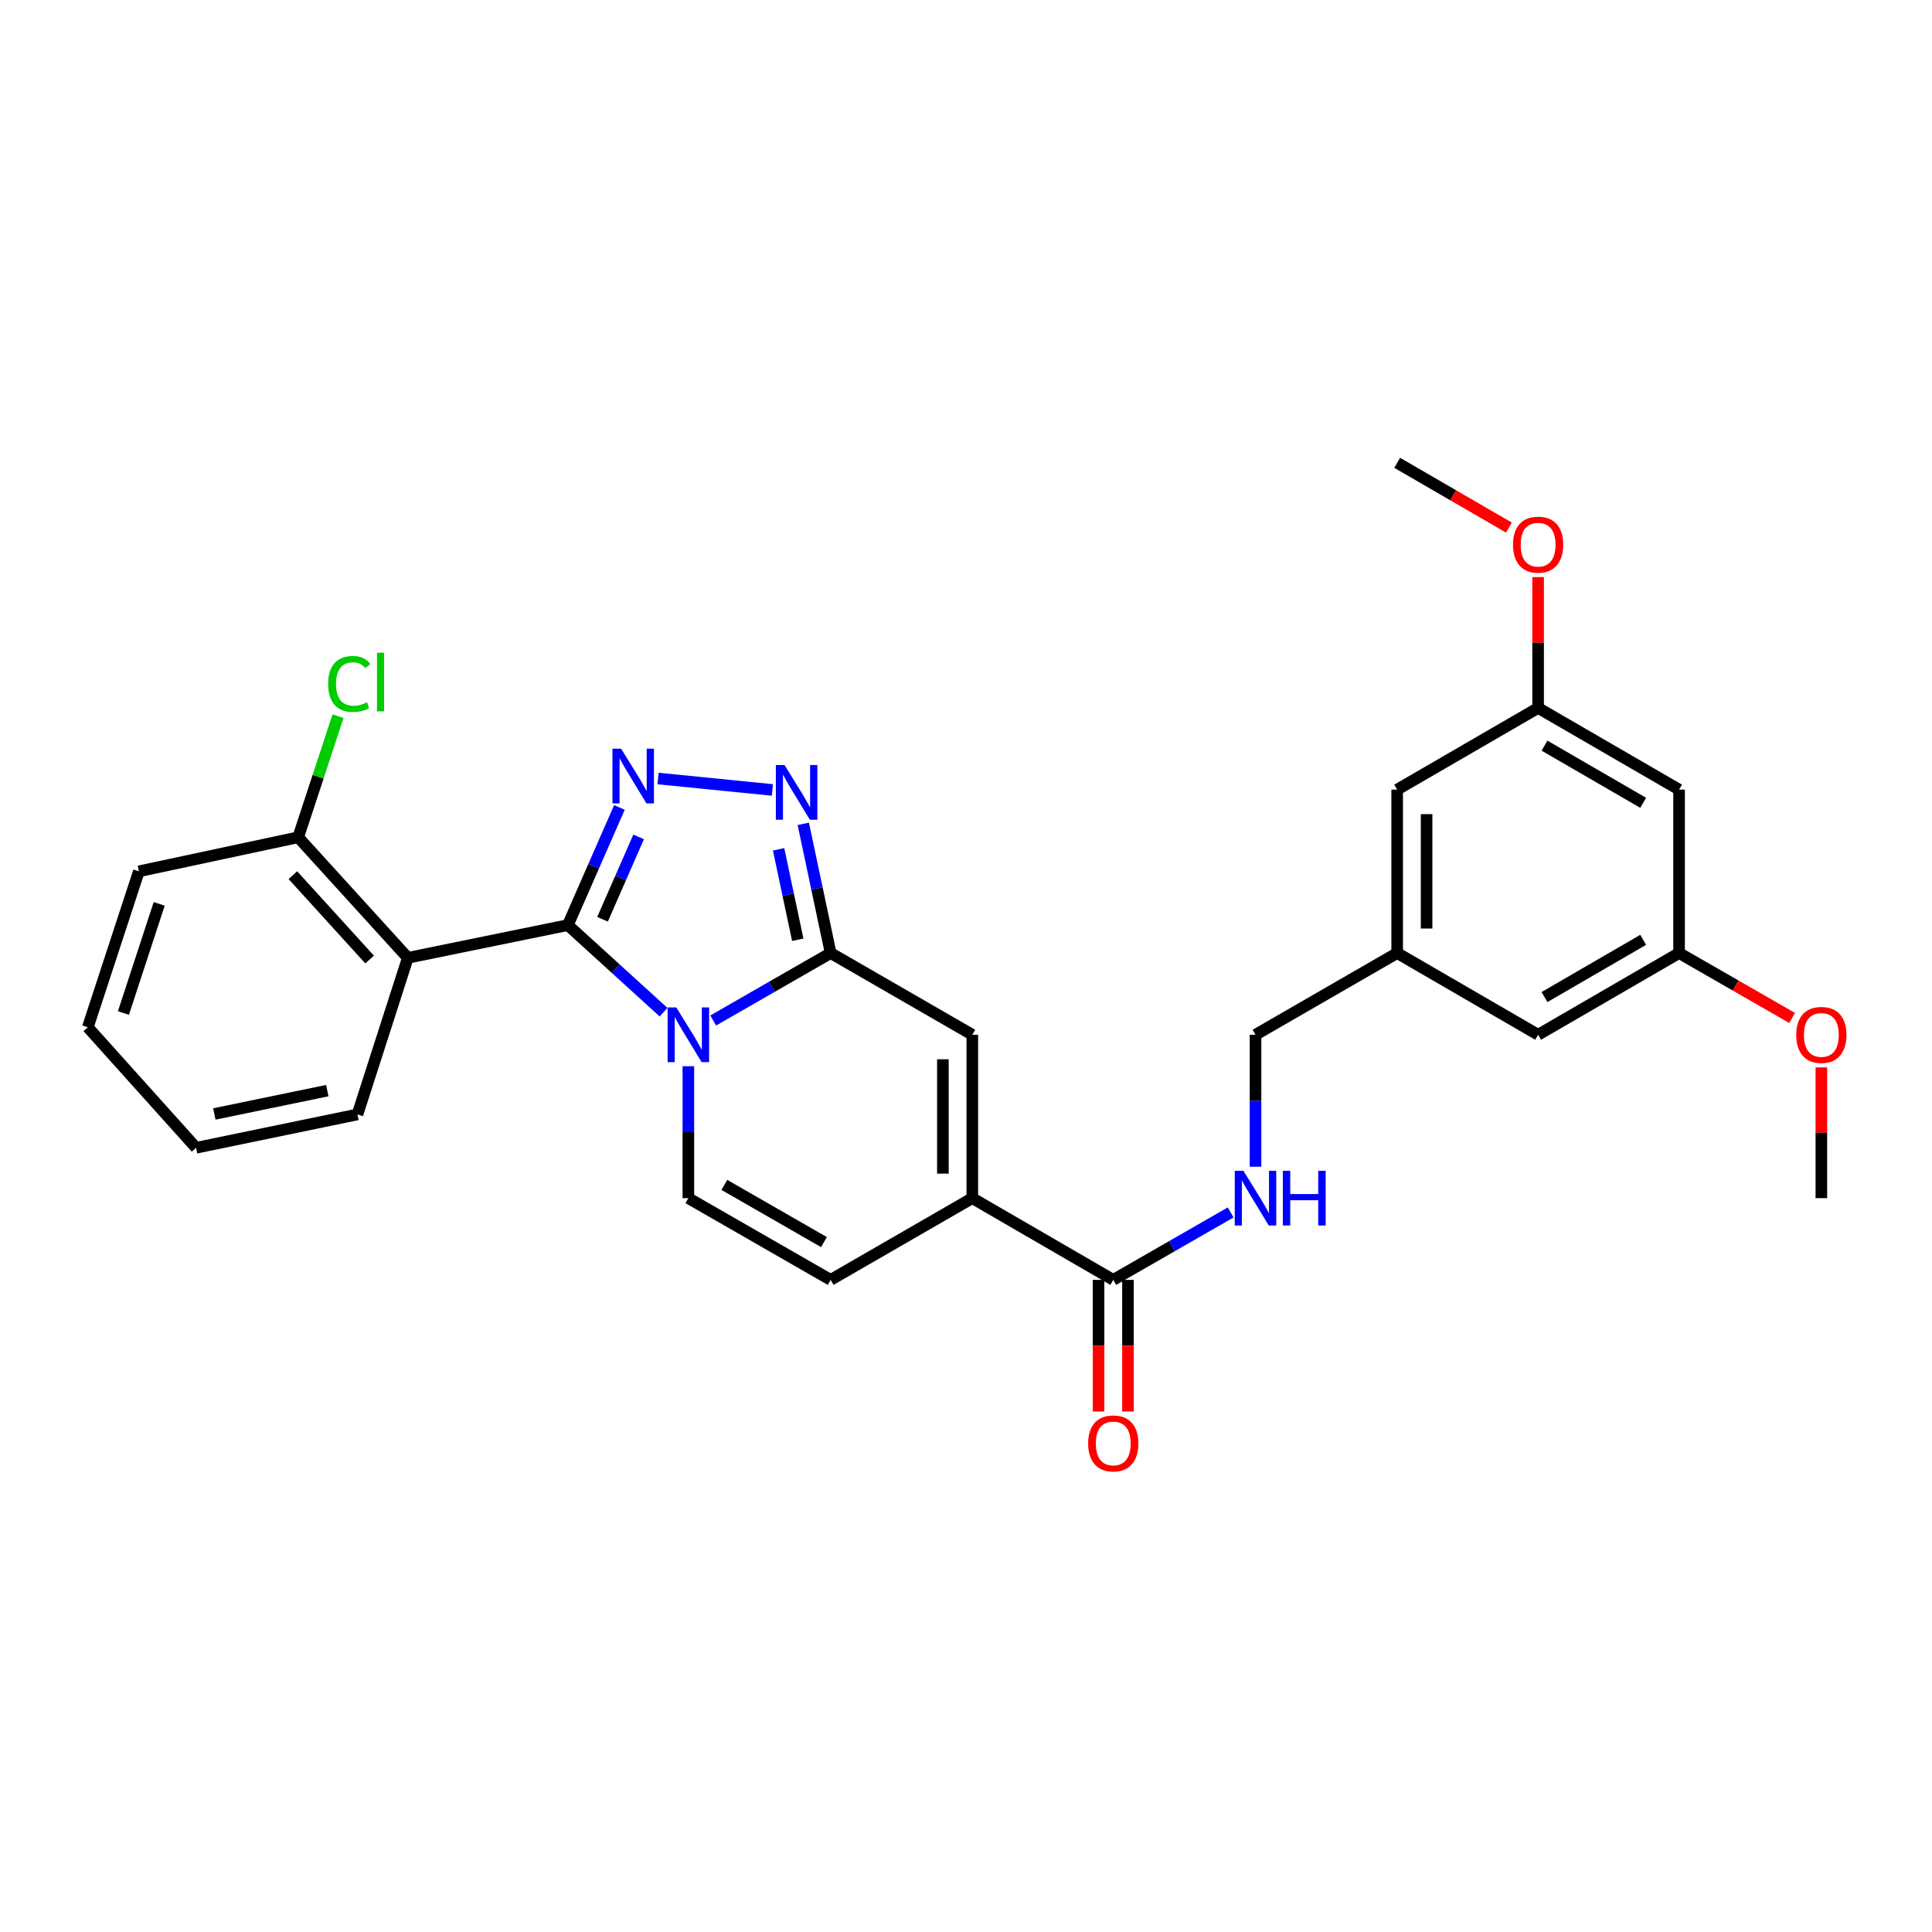 <?xml version='1.0' encoding='iso-8859-1'?>
<svg version='1.1' baseProfile='full'
              xmlns='http://www.w3.org/2000/svg'
                      xmlns:rdkit='http://www.rdkit.org/xml'
                      xmlns:xlink='http://www.w3.org/1999/xlink'
                  xml:space='preserve'
width='1000px' height='1000px' viewBox='0 0 1000 1000'>
<!-- END OF HEADER -->
<rect style='opacity:1.0;fill:#FFFFFF;stroke:none' width='1000' height='1000' x='0' y='0'> </rect>
<path class='bond-0' d='M 343.446,523.901 L 318.682,501.367' style='fill:none;fill-rule:evenodd;stroke:#0000FF;stroke-width:6px;stroke-linecap:butt;stroke-linejoin:miter;stroke-opacity:1' />
<path class='bond-0' d='M 318.682,501.367 L 293.918,478.834' style='fill:none;fill-rule:evenodd;stroke:#000000;stroke-width:6px;stroke-linecap:butt;stroke-linejoin:miter;stroke-opacity:1' />
<path class='bond-1' d='M 369.158,528.204 L 399.548,510.748' style='fill:none;fill-rule:evenodd;stroke:#0000FF;stroke-width:6px;stroke-linecap:butt;stroke-linejoin:miter;stroke-opacity:1' />
<path class='bond-1' d='M 399.548,510.748 L 429.939,493.292' style='fill:none;fill-rule:evenodd;stroke:#000000;stroke-width:6px;stroke-linecap:butt;stroke-linejoin:miter;stroke-opacity:1' />
<path class='bond-5' d='M 356.294,551.867 L 356.294,586.013' style='fill:none;fill-rule:evenodd;stroke:#0000FF;stroke-width:6px;stroke-linecap:butt;stroke-linejoin:miter;stroke-opacity:1' />
<path class='bond-5' d='M 356.294,586.013 L 356.294,620.159' style='fill:none;fill-rule:evenodd;stroke:#000000;stroke-width:6px;stroke-linecap:butt;stroke-linejoin:miter;stroke-opacity:1' />
<path class='bond-2' d='M 293.918,478.834 L 307.265,448.385' style='fill:none;fill-rule:evenodd;stroke:#000000;stroke-width:6px;stroke-linecap:butt;stroke-linejoin:miter;stroke-opacity:1' />
<path class='bond-2' d='M 307.265,448.385 L 320.612,417.936' style='fill:none;fill-rule:evenodd;stroke:#0000FF;stroke-width:6px;stroke-linecap:butt;stroke-linejoin:miter;stroke-opacity:1' />
<path class='bond-2' d='M 311.869,475.812 L 321.212,454.498' style='fill:none;fill-rule:evenodd;stroke:#000000;stroke-width:6px;stroke-linecap:butt;stroke-linejoin:miter;stroke-opacity:1' />
<path class='bond-2' d='M 321.212,454.498 L 330.555,433.184' style='fill:none;fill-rule:evenodd;stroke:#0000FF;stroke-width:6px;stroke-linecap:butt;stroke-linejoin:miter;stroke-opacity:1' />
<path class='bond-4' d='M 293.918,478.834 L 211.086,495.762' style='fill:none;fill-rule:evenodd;stroke:#000000;stroke-width:6px;stroke-linecap:butt;stroke-linejoin:miter;stroke-opacity:1' />
<path class='bond-3' d='M 429.939,493.292 L 422.857,459.853' style='fill:none;fill-rule:evenodd;stroke:#000000;stroke-width:6px;stroke-linecap:butt;stroke-linejoin:miter;stroke-opacity:1' />
<path class='bond-3' d='M 422.857,459.853 L 415.775,426.415' style='fill:none;fill-rule:evenodd;stroke:#0000FF;stroke-width:6px;stroke-linecap:butt;stroke-linejoin:miter;stroke-opacity:1' />
<path class='bond-3' d='M 412.917,486.416 L 407.959,463.009' style='fill:none;fill-rule:evenodd;stroke:#000000;stroke-width:6px;stroke-linecap:butt;stroke-linejoin:miter;stroke-opacity:1' />
<path class='bond-3' d='M 407.959,463.009 L 403.002,439.602' style='fill:none;fill-rule:evenodd;stroke:#0000FF;stroke-width:6px;stroke-linecap:butt;stroke-linejoin:miter;stroke-opacity:1' />
<path class='bond-7' d='M 429.939,493.292 L 503.263,535.592' style='fill:none;fill-rule:evenodd;stroke:#000000;stroke-width:6px;stroke-linecap:butt;stroke-linejoin:miter;stroke-opacity:1' />
<path class='bond-30' d='M 340.607,402.956 L 399.783,408.875' style='fill:none;fill-rule:evenodd;stroke:#0000FF;stroke-width:6px;stroke-linecap:butt;stroke-linejoin:miter;stroke-opacity:1' />
<path class='bond-11' d='M 211.086,495.762 L 154.344,433.369' style='fill:none;fill-rule:evenodd;stroke:#000000;stroke-width:6px;stroke-linecap:butt;stroke-linejoin:miter;stroke-opacity:1' />
<path class='bond-11' d='M 191.308,496.649 L 151.589,452.974' style='fill:none;fill-rule:evenodd;stroke:#000000;stroke-width:6px;stroke-linecap:butt;stroke-linejoin:miter;stroke-opacity:1' />
<path class='bond-21' d='M 211.086,495.762 L 185.02,576.827' style='fill:none;fill-rule:evenodd;stroke:#000000;stroke-width:6px;stroke-linecap:butt;stroke-linejoin:miter;stroke-opacity:1' />
<path class='bond-9' d='M 356.294,620.159 L 429.939,662.46' style='fill:none;fill-rule:evenodd;stroke:#000000;stroke-width:6px;stroke-linecap:butt;stroke-linejoin:miter;stroke-opacity:1' />
<path class='bond-9' d='M 374.926,613.299 L 426.477,642.91' style='fill:none;fill-rule:evenodd;stroke:#000000;stroke-width:6px;stroke-linecap:butt;stroke-linejoin:miter;stroke-opacity:1' />
<path class='bond-6' d='M 503.263,620.159 L 429.939,662.46' style='fill:none;fill-rule:evenodd;stroke:#000000;stroke-width:6px;stroke-linecap:butt;stroke-linejoin:miter;stroke-opacity:1' />
<path class='bond-8' d='M 503.263,620.159 L 576.222,662.46' style='fill:none;fill-rule:evenodd;stroke:#000000;stroke-width:6px;stroke-linecap:butt;stroke-linejoin:miter;stroke-opacity:1' />
<path class='bond-29' d='M 503.263,620.159 L 503.263,535.592' style='fill:none;fill-rule:evenodd;stroke:#000000;stroke-width:6px;stroke-linecap:butt;stroke-linejoin:miter;stroke-opacity:1' />
<path class='bond-29' d='M 488.034,607.474 L 488.034,548.277' style='fill:none;fill-rule:evenodd;stroke:#000000;stroke-width:6px;stroke-linecap:butt;stroke-linejoin:miter;stroke-opacity:1' />
<path class='bond-10' d='M 576.222,662.46 L 606.605,645.004' style='fill:none;fill-rule:evenodd;stroke:#000000;stroke-width:6px;stroke-linecap:butt;stroke-linejoin:miter;stroke-opacity:1' />
<path class='bond-10' d='M 606.605,645.004 L 636.987,627.549' style='fill:none;fill-rule:evenodd;stroke:#0000FF;stroke-width:6px;stroke-linecap:butt;stroke-linejoin:miter;stroke-opacity:1' />
<path class='bond-13' d='M 568.608,662.46 L 568.608,696.53' style='fill:none;fill-rule:evenodd;stroke:#000000;stroke-width:6px;stroke-linecap:butt;stroke-linejoin:miter;stroke-opacity:1' />
<path class='bond-13' d='M 568.608,696.53 L 568.608,730.6' style='fill:none;fill-rule:evenodd;stroke:#FF0000;stroke-width:6px;stroke-linecap:butt;stroke-linejoin:miter;stroke-opacity:1' />
<path class='bond-13' d='M 583.836,662.46 L 583.836,696.53' style='fill:none;fill-rule:evenodd;stroke:#000000;stroke-width:6px;stroke-linecap:butt;stroke-linejoin:miter;stroke-opacity:1' />
<path class='bond-13' d='M 583.836,696.53 L 583.836,730.6' style='fill:none;fill-rule:evenodd;stroke:#FF0000;stroke-width:6px;stroke-linecap:butt;stroke-linejoin:miter;stroke-opacity:1' />
<path class='bond-17' d='M 649.85,603.885 L 649.85,569.739' style='fill:none;fill-rule:evenodd;stroke:#0000FF;stroke-width:6px;stroke-linecap:butt;stroke-linejoin:miter;stroke-opacity:1' />
<path class='bond-17' d='M 649.85,569.739 L 649.85,535.592' style='fill:none;fill-rule:evenodd;stroke:#000000;stroke-width:6px;stroke-linecap:butt;stroke-linejoin:miter;stroke-opacity:1' />
<path class='bond-20' d='M 154.344,433.369 L 164.655,402.024' style='fill:none;fill-rule:evenodd;stroke:#000000;stroke-width:6px;stroke-linecap:butt;stroke-linejoin:miter;stroke-opacity:1' />
<path class='bond-20' d='M 164.655,402.024 L 174.966,370.679' style='fill:none;fill-rule:evenodd;stroke:#00CC00;stroke-width:6px;stroke-linecap:butt;stroke-linejoin:miter;stroke-opacity:1' />
<path class='bond-24' d='M 154.344,433.369 L 71.892,450.992' style='fill:none;fill-rule:evenodd;stroke:#000000;stroke-width:6px;stroke-linecap:butt;stroke-linejoin:miter;stroke-opacity:1' />
<path class='bond-12' d='M 869.084,408.708 L 796.125,366.425' style='fill:none;fill-rule:evenodd;stroke:#000000;stroke-width:6px;stroke-linecap:butt;stroke-linejoin:miter;stroke-opacity:1' />
<path class='bond-12' d='M 850.505,415.541 L 799.433,385.943' style='fill:none;fill-rule:evenodd;stroke:#000000;stroke-width:6px;stroke-linecap:butt;stroke-linejoin:miter;stroke-opacity:1' />
<path class='bond-32' d='M 869.084,408.708 L 869.084,493.292' style='fill:none;fill-rule:evenodd;stroke:#000000;stroke-width:6px;stroke-linecap:butt;stroke-linejoin:miter;stroke-opacity:1' />
<path class='bond-14' d='M 869.084,493.292 L 796.125,535.592' style='fill:none;fill-rule:evenodd;stroke:#000000;stroke-width:6px;stroke-linecap:butt;stroke-linejoin:miter;stroke-opacity:1' />
<path class='bond-14' d='M 850.502,486.463 L 799.431,516.073' style='fill:none;fill-rule:evenodd;stroke:#000000;stroke-width:6px;stroke-linecap:butt;stroke-linejoin:miter;stroke-opacity:1' />
<path class='bond-22' d='M 869.084,493.292 L 898.345,510.099' style='fill:none;fill-rule:evenodd;stroke:#000000;stroke-width:6px;stroke-linecap:butt;stroke-linejoin:miter;stroke-opacity:1' />
<path class='bond-22' d='M 898.345,510.099 L 927.606,526.906' style='fill:none;fill-rule:evenodd;stroke:#FF0000;stroke-width:6px;stroke-linecap:butt;stroke-linejoin:miter;stroke-opacity:1' />
<path class='bond-15' d='M 796.125,366.425 L 723.174,408.708' style='fill:none;fill-rule:evenodd;stroke:#000000;stroke-width:6px;stroke-linecap:butt;stroke-linejoin:miter;stroke-opacity:1' />
<path class='bond-23' d='M 796.125,366.425 L 796.125,332.566' style='fill:none;fill-rule:evenodd;stroke:#000000;stroke-width:6px;stroke-linecap:butt;stroke-linejoin:miter;stroke-opacity:1' />
<path class='bond-23' d='M 796.125,332.566 L 796.125,298.707' style='fill:none;fill-rule:evenodd;stroke:#FF0000;stroke-width:6px;stroke-linecap:butt;stroke-linejoin:miter;stroke-opacity:1' />
<path class='bond-16' d='M 723.174,493.292 L 649.85,535.592' style='fill:none;fill-rule:evenodd;stroke:#000000;stroke-width:6px;stroke-linecap:butt;stroke-linejoin:miter;stroke-opacity:1' />
<path class='bond-18' d='M 723.174,493.292 L 796.125,535.592' style='fill:none;fill-rule:evenodd;stroke:#000000;stroke-width:6px;stroke-linecap:butt;stroke-linejoin:miter;stroke-opacity:1' />
<path class='bond-19' d='M 723.174,493.292 L 723.174,408.708' style='fill:none;fill-rule:evenodd;stroke:#000000;stroke-width:6px;stroke-linecap:butt;stroke-linejoin:miter;stroke-opacity:1' />
<path class='bond-19' d='M 738.402,480.604 L 738.402,421.396' style='fill:none;fill-rule:evenodd;stroke:#000000;stroke-width:6px;stroke-linecap:butt;stroke-linejoin:miter;stroke-opacity:1' />
<path class='bond-27' d='M 185.02,576.827 L 101.494,594.094' style='fill:none;fill-rule:evenodd;stroke:#000000;stroke-width:6px;stroke-linecap:butt;stroke-linejoin:miter;stroke-opacity:1' />
<path class='bond-27' d='M 169.408,564.504 L 110.94,576.591' style='fill:none;fill-rule:evenodd;stroke:#000000;stroke-width:6px;stroke-linecap:butt;stroke-linejoin:miter;stroke-opacity:1' />
<path class='bond-26' d='M 942.729,552.467 L 942.729,586.313' style='fill:none;fill-rule:evenodd;stroke:#FF0000;stroke-width:6px;stroke-linecap:butt;stroke-linejoin:miter;stroke-opacity:1' />
<path class='bond-26' d='M 942.729,586.313 L 942.729,620.159' style='fill:none;fill-rule:evenodd;stroke:#000000;stroke-width:6px;stroke-linecap:butt;stroke-linejoin:miter;stroke-opacity:1' />
<path class='bond-25' d='M 781.017,273.076 L 752.095,256.313' style='fill:none;fill-rule:evenodd;stroke:#FF0000;stroke-width:6px;stroke-linecap:butt;stroke-linejoin:miter;stroke-opacity:1' />
<path class='bond-25' d='M 752.095,256.313 L 723.174,239.549' style='fill:none;fill-rule:evenodd;stroke:#000000;stroke-width:6px;stroke-linecap:butt;stroke-linejoin:miter;stroke-opacity:1' />
<path class='bond-31' d='M 71.892,450.992 L 45.455,531.709' style='fill:none;fill-rule:evenodd;stroke:#000000;stroke-width:6px;stroke-linecap:butt;stroke-linejoin:miter;stroke-opacity:1' />
<path class='bond-31' d='M 82.398,467.839 L 63.892,524.342' style='fill:none;fill-rule:evenodd;stroke:#000000;stroke-width:6px;stroke-linecap:butt;stroke-linejoin:miter;stroke-opacity:1' />
<path class='bond-28' d='M 101.494,594.094 L 45.455,531.709' style='fill:none;fill-rule:evenodd;stroke:#000000;stroke-width:6px;stroke-linecap:butt;stroke-linejoin:miter;stroke-opacity:1' />
<path  class='atom-0' d='M 350.034 521.432
L 359.314 536.432
Q 360.234 537.912, 361.714 540.592
Q 363.194 543.272, 363.274 543.432
L 363.274 521.432
L 367.034 521.432
L 367.034 549.752
L 363.154 549.752
L 353.194 533.352
Q 352.034 531.432, 350.794 529.232
Q 349.594 527.032, 349.234 526.352
L 349.234 549.752
L 345.554 549.752
L 345.554 521.432
L 350.034 521.432
' fill='#0000FF'/>
<path  class='atom-3' d='M 321.482 387.51
L 330.762 402.51
Q 331.682 403.99, 333.162 406.67
Q 334.642 409.35, 334.722 409.51
L 334.722 387.51
L 338.482 387.51
L 338.482 415.83
L 334.602 415.83
L 324.642 399.43
Q 323.482 397.51, 322.242 395.31
Q 321.042 393.11, 320.682 392.43
L 320.682 415.83
L 317.002 415.83
L 317.002 387.51
L 321.482 387.51
' fill='#0000FF'/>
<path  class='atom-4' d='M 406.065 395.97
L 415.345 410.97
Q 416.265 412.45, 417.745 415.13
Q 419.225 417.81, 419.305 417.97
L 419.305 395.97
L 423.065 395.97
L 423.065 424.29
L 419.185 424.29
L 409.225 407.89
Q 408.065 405.97, 406.825 403.77
Q 405.625 401.57, 405.265 400.89
L 405.265 424.29
L 401.585 424.29
L 401.585 395.97
L 406.065 395.97
' fill='#0000FF'/>
<path  class='atom-11' d='M 643.59 605.999
L 652.87 620.999
Q 653.79 622.479, 655.27 625.159
Q 656.75 627.839, 656.83 627.999
L 656.83 605.999
L 660.59 605.999
L 660.59 634.319
L 656.71 634.319
L 646.75 617.919
Q 645.59 615.999, 644.35 613.799
Q 643.15 611.599, 642.79 610.919
L 642.79 634.319
L 639.11 634.319
L 639.11 605.999
L 643.59 605.999
' fill='#0000FF'/>
<path  class='atom-11' d='M 663.99 605.999
L 667.83 605.999
L 667.83 618.039
L 682.31 618.039
L 682.31 605.999
L 686.15 605.999
L 686.15 634.319
L 682.31 634.319
L 682.31 621.239
L 667.83 621.239
L 667.83 634.319
L 663.99 634.319
L 663.99 605.999
' fill='#0000FF'/>
<path  class='atom-14' d='M 563.222 747.115
Q 563.222 740.315, 566.582 736.515
Q 569.942 732.715, 576.222 732.715
Q 582.502 732.715, 585.862 736.515
Q 589.222 740.315, 589.222 747.115
Q 589.222 753.995, 585.822 757.915
Q 582.422 761.795, 576.222 761.795
Q 569.982 761.795, 566.582 757.915
Q 563.222 754.035, 563.222 747.115
M 576.222 758.595
Q 580.542 758.595, 582.862 755.715
Q 585.222 752.795, 585.222 747.115
Q 585.222 741.555, 582.862 738.755
Q 580.542 735.915, 576.222 735.915
Q 571.902 735.915, 569.542 738.715
Q 567.222 741.515, 567.222 747.115
Q 567.222 752.835, 569.542 755.715
Q 571.902 758.595, 576.222 758.595
' fill='#FF0000'/>
<path  class='atom-21' d='M 169.853 354.004
Q 169.853 346.964, 173.133 343.284
Q 176.453 339.564, 182.733 339.564
Q 188.573 339.564, 191.693 343.684
L 189.053 345.844
Q 186.773 342.844, 182.733 342.844
Q 178.453 342.844, 176.173 345.724
Q 173.933 348.564, 173.933 354.004
Q 173.933 359.604, 176.253 362.484
Q 178.613 365.364, 183.173 365.364
Q 186.293 365.364, 189.933 363.484
L 191.053 366.484
Q 189.573 367.444, 187.333 368.004
Q 185.093 368.564, 182.613 368.564
Q 176.453 368.564, 173.133 364.804
Q 169.853 361.044, 169.853 354.004
' fill='#00CC00'/>
<path  class='atom-21' d='M 195.133 337.844
L 198.813 337.844
L 198.813 368.204
L 195.133 368.204
L 195.133 337.844
' fill='#00CC00'/>
<path  class='atom-23' d='M 929.729 535.672
Q 929.729 528.872, 933.089 525.072
Q 936.449 521.272, 942.729 521.272
Q 949.009 521.272, 952.369 525.072
Q 955.729 528.872, 955.729 535.672
Q 955.729 542.552, 952.329 546.472
Q 948.929 550.352, 942.729 550.352
Q 936.489 550.352, 933.089 546.472
Q 929.729 542.592, 929.729 535.672
M 942.729 547.152
Q 947.049 547.152, 949.369 544.272
Q 951.729 541.352, 951.729 535.672
Q 951.729 530.112, 949.369 527.312
Q 947.049 524.472, 942.729 524.472
Q 938.409 524.472, 936.049 527.272
Q 933.729 530.072, 933.729 535.672
Q 933.729 541.392, 936.049 544.272
Q 938.409 547.152, 942.729 547.152
' fill='#FF0000'/>
<path  class='atom-24' d='M 783.125 281.913
Q 783.125 275.113, 786.485 271.313
Q 789.845 267.513, 796.125 267.513
Q 802.405 267.513, 805.765 271.313
Q 809.125 275.113, 809.125 281.913
Q 809.125 288.793, 805.725 292.713
Q 802.325 296.593, 796.125 296.593
Q 789.885 296.593, 786.485 292.713
Q 783.125 288.833, 783.125 281.913
M 796.125 293.393
Q 800.445 293.393, 802.765 290.513
Q 805.125 287.593, 805.125 281.913
Q 805.125 276.353, 802.765 273.553
Q 800.445 270.713, 796.125 270.713
Q 791.805 270.713, 789.445 273.513
Q 787.125 276.313, 787.125 281.913
Q 787.125 287.633, 789.445 290.513
Q 791.805 293.393, 796.125 293.393
' fill='#FF0000'/>
</svg>
